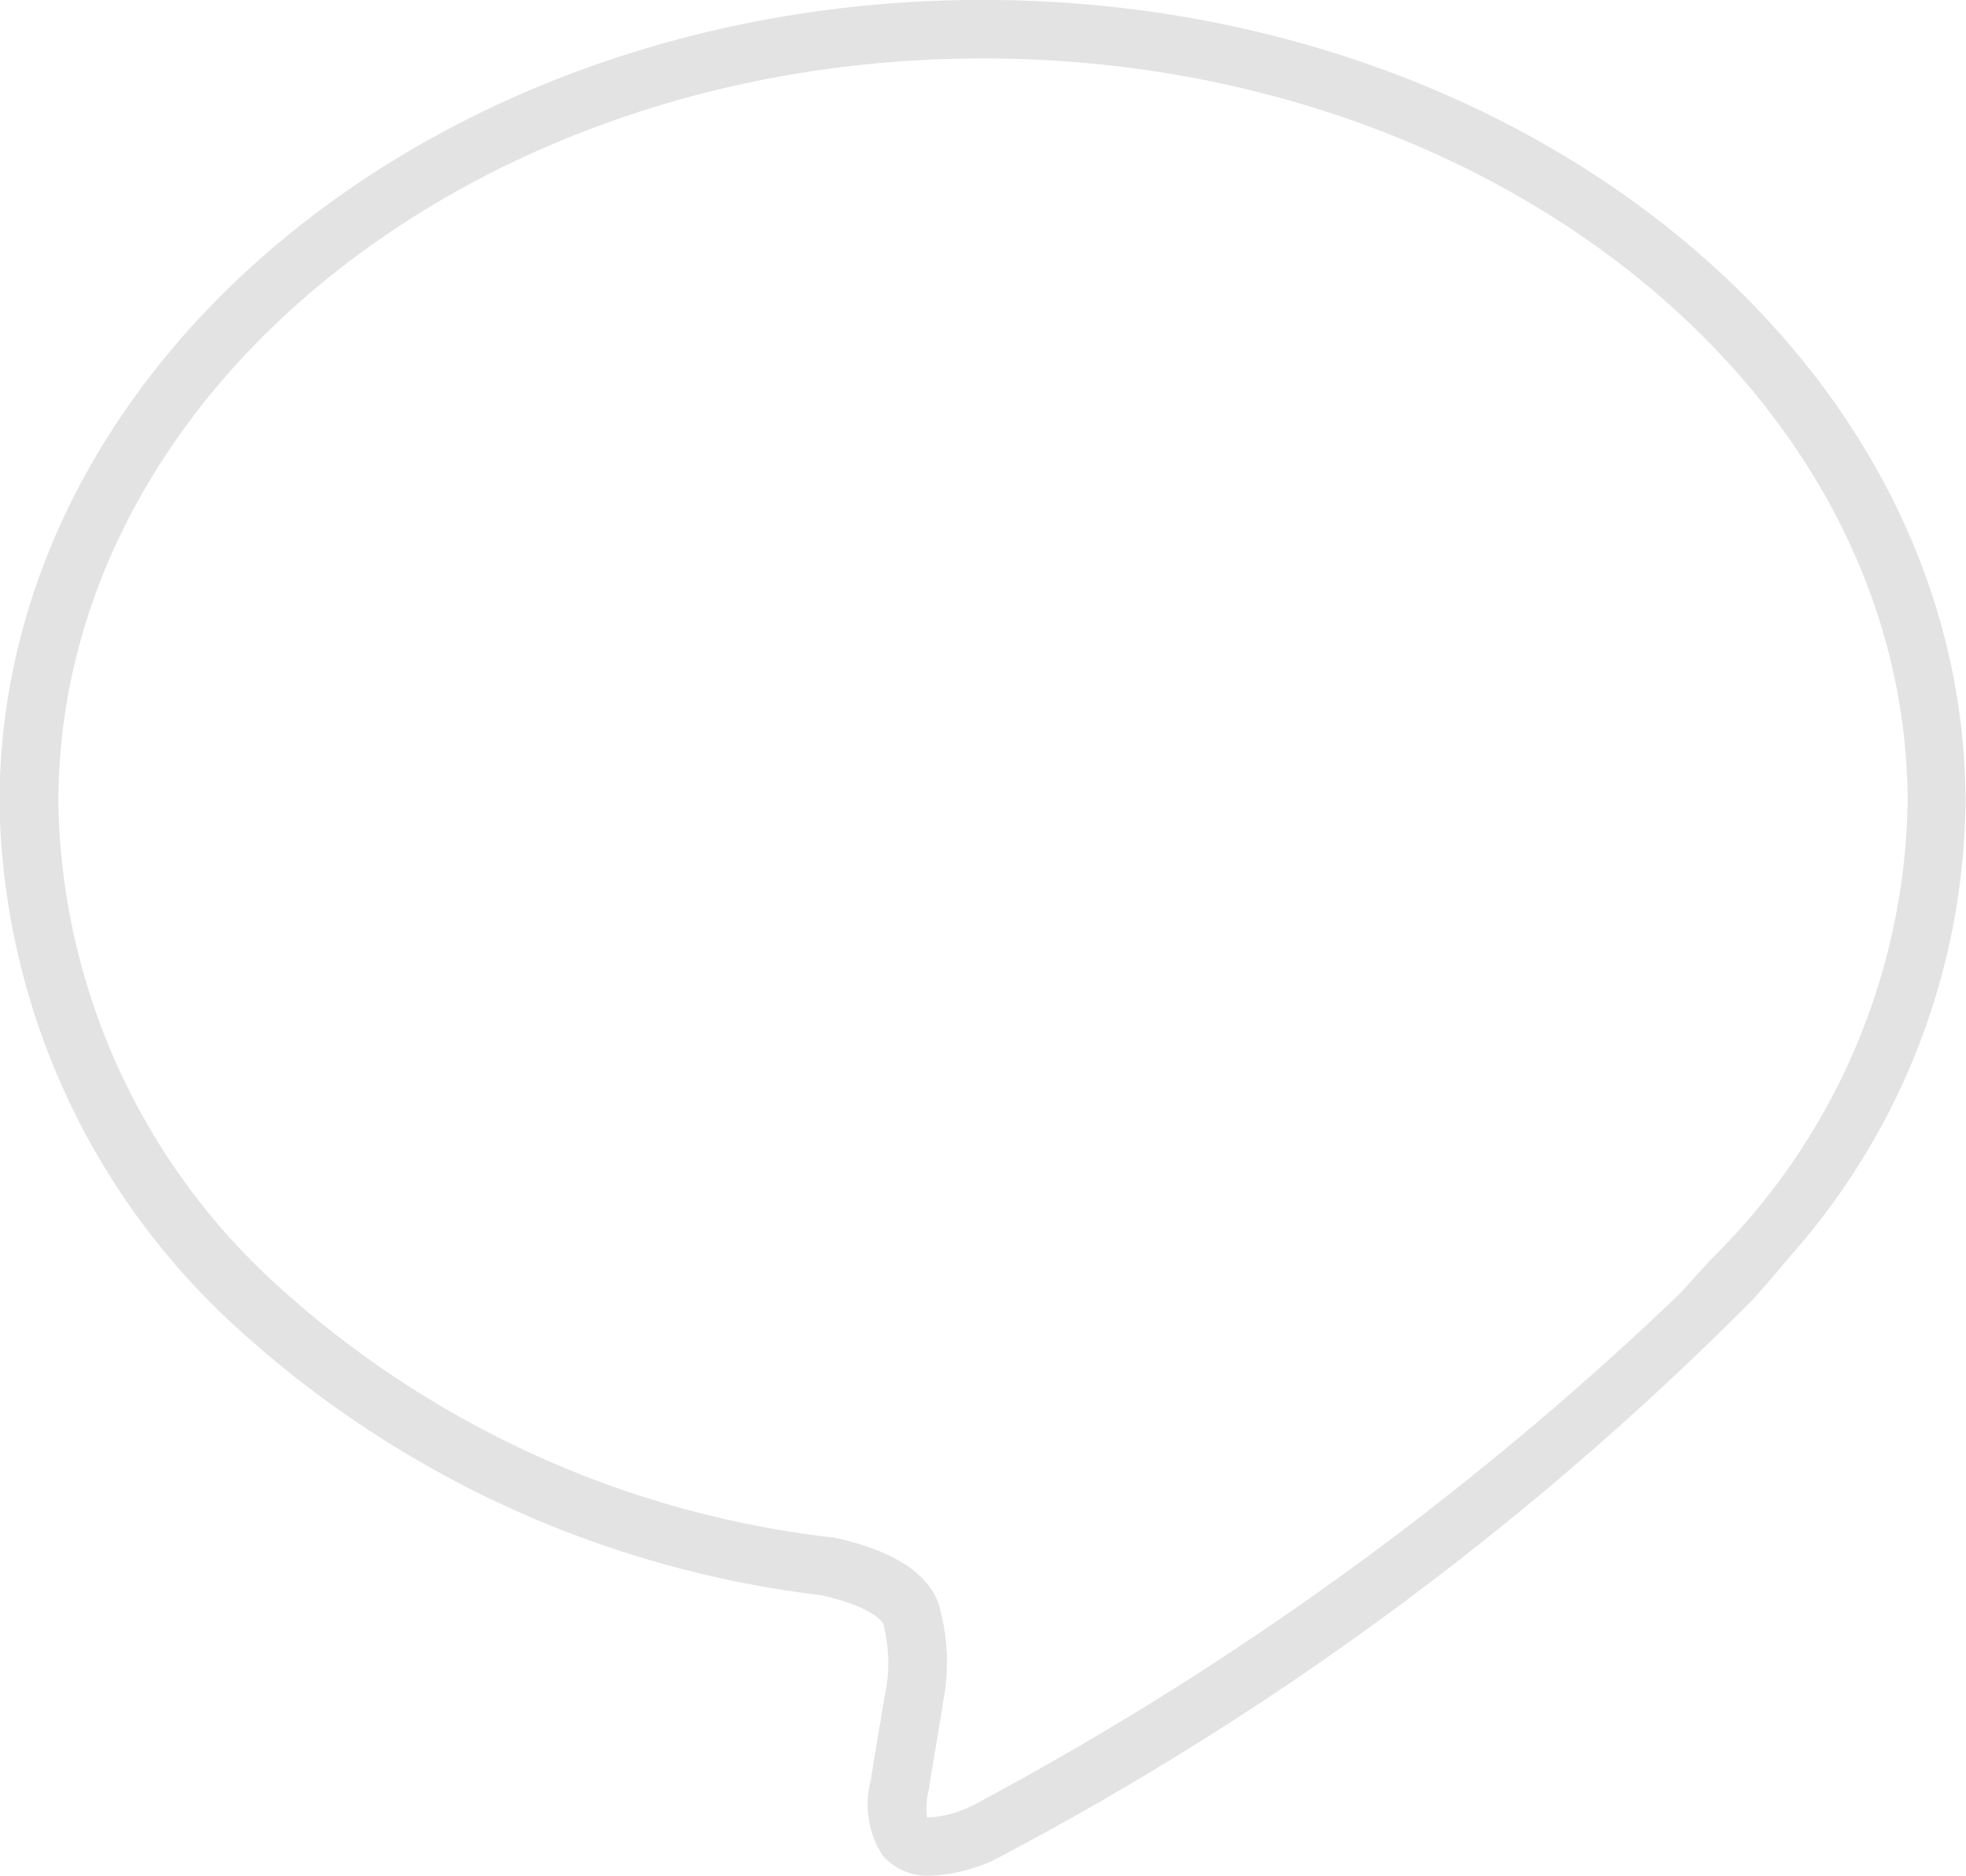 <svg xmlns="http://www.w3.org/2000/svg" width="20.214" height="19.289" viewBox="0 0 20.214 19.289"><g transform="translate(0.3 0.3)"><g transform="translate(0 0)"><path d="M386.326,275.894a.614.614,0,0,1-.493-.209.966.966,0,0,1-.116-.789l0-.021c.023-.139.128-.769.139-.833a1.587,1.587,0,0,0-.014-.732c-.026-.064-.19-.2-.637-.3a10.812,10.812,0,0,1-6.024-2.763,7.446,7.446,0,0,1-2.427-5.385c0-4.554,4.534-8.258,10.107-8.258s10.107,3.7,10.107,8.258a7.145,7.145,0,0,1-1.749,4.6h0l-.08.092q-.164.2-.344.4l-.008.009a31.825,31.825,0,0,1-7.815,5.773A1.739,1.739,0,0,1,386.326,275.894Zm-.036-.6a.206.206,0,0,0,.036,0,1.172,1.172,0,0,0,.423-.116,32.805,32.805,0,0,0,7.277-5.265l.323-.355a6.747,6.747,0,0,0,2.024-4.694c0-4.223-4.265-7.658-9.507-7.658s-9.507,3.436-9.507,7.658a6.853,6.853,0,0,0,2.241,4.95,10.211,10.211,0,0,0,5.7,2.6l.024,0c.59.127.953.35,1.079.665a2.117,2.117,0,0,1,.051,1.038l0,.01s-.115.692-.14.84l0,.024A.779.779,0,0,0,386.29,275.291Z" transform="translate(-377.059 -256.905)" fill="#e3e3e3"/></g></g></svg>